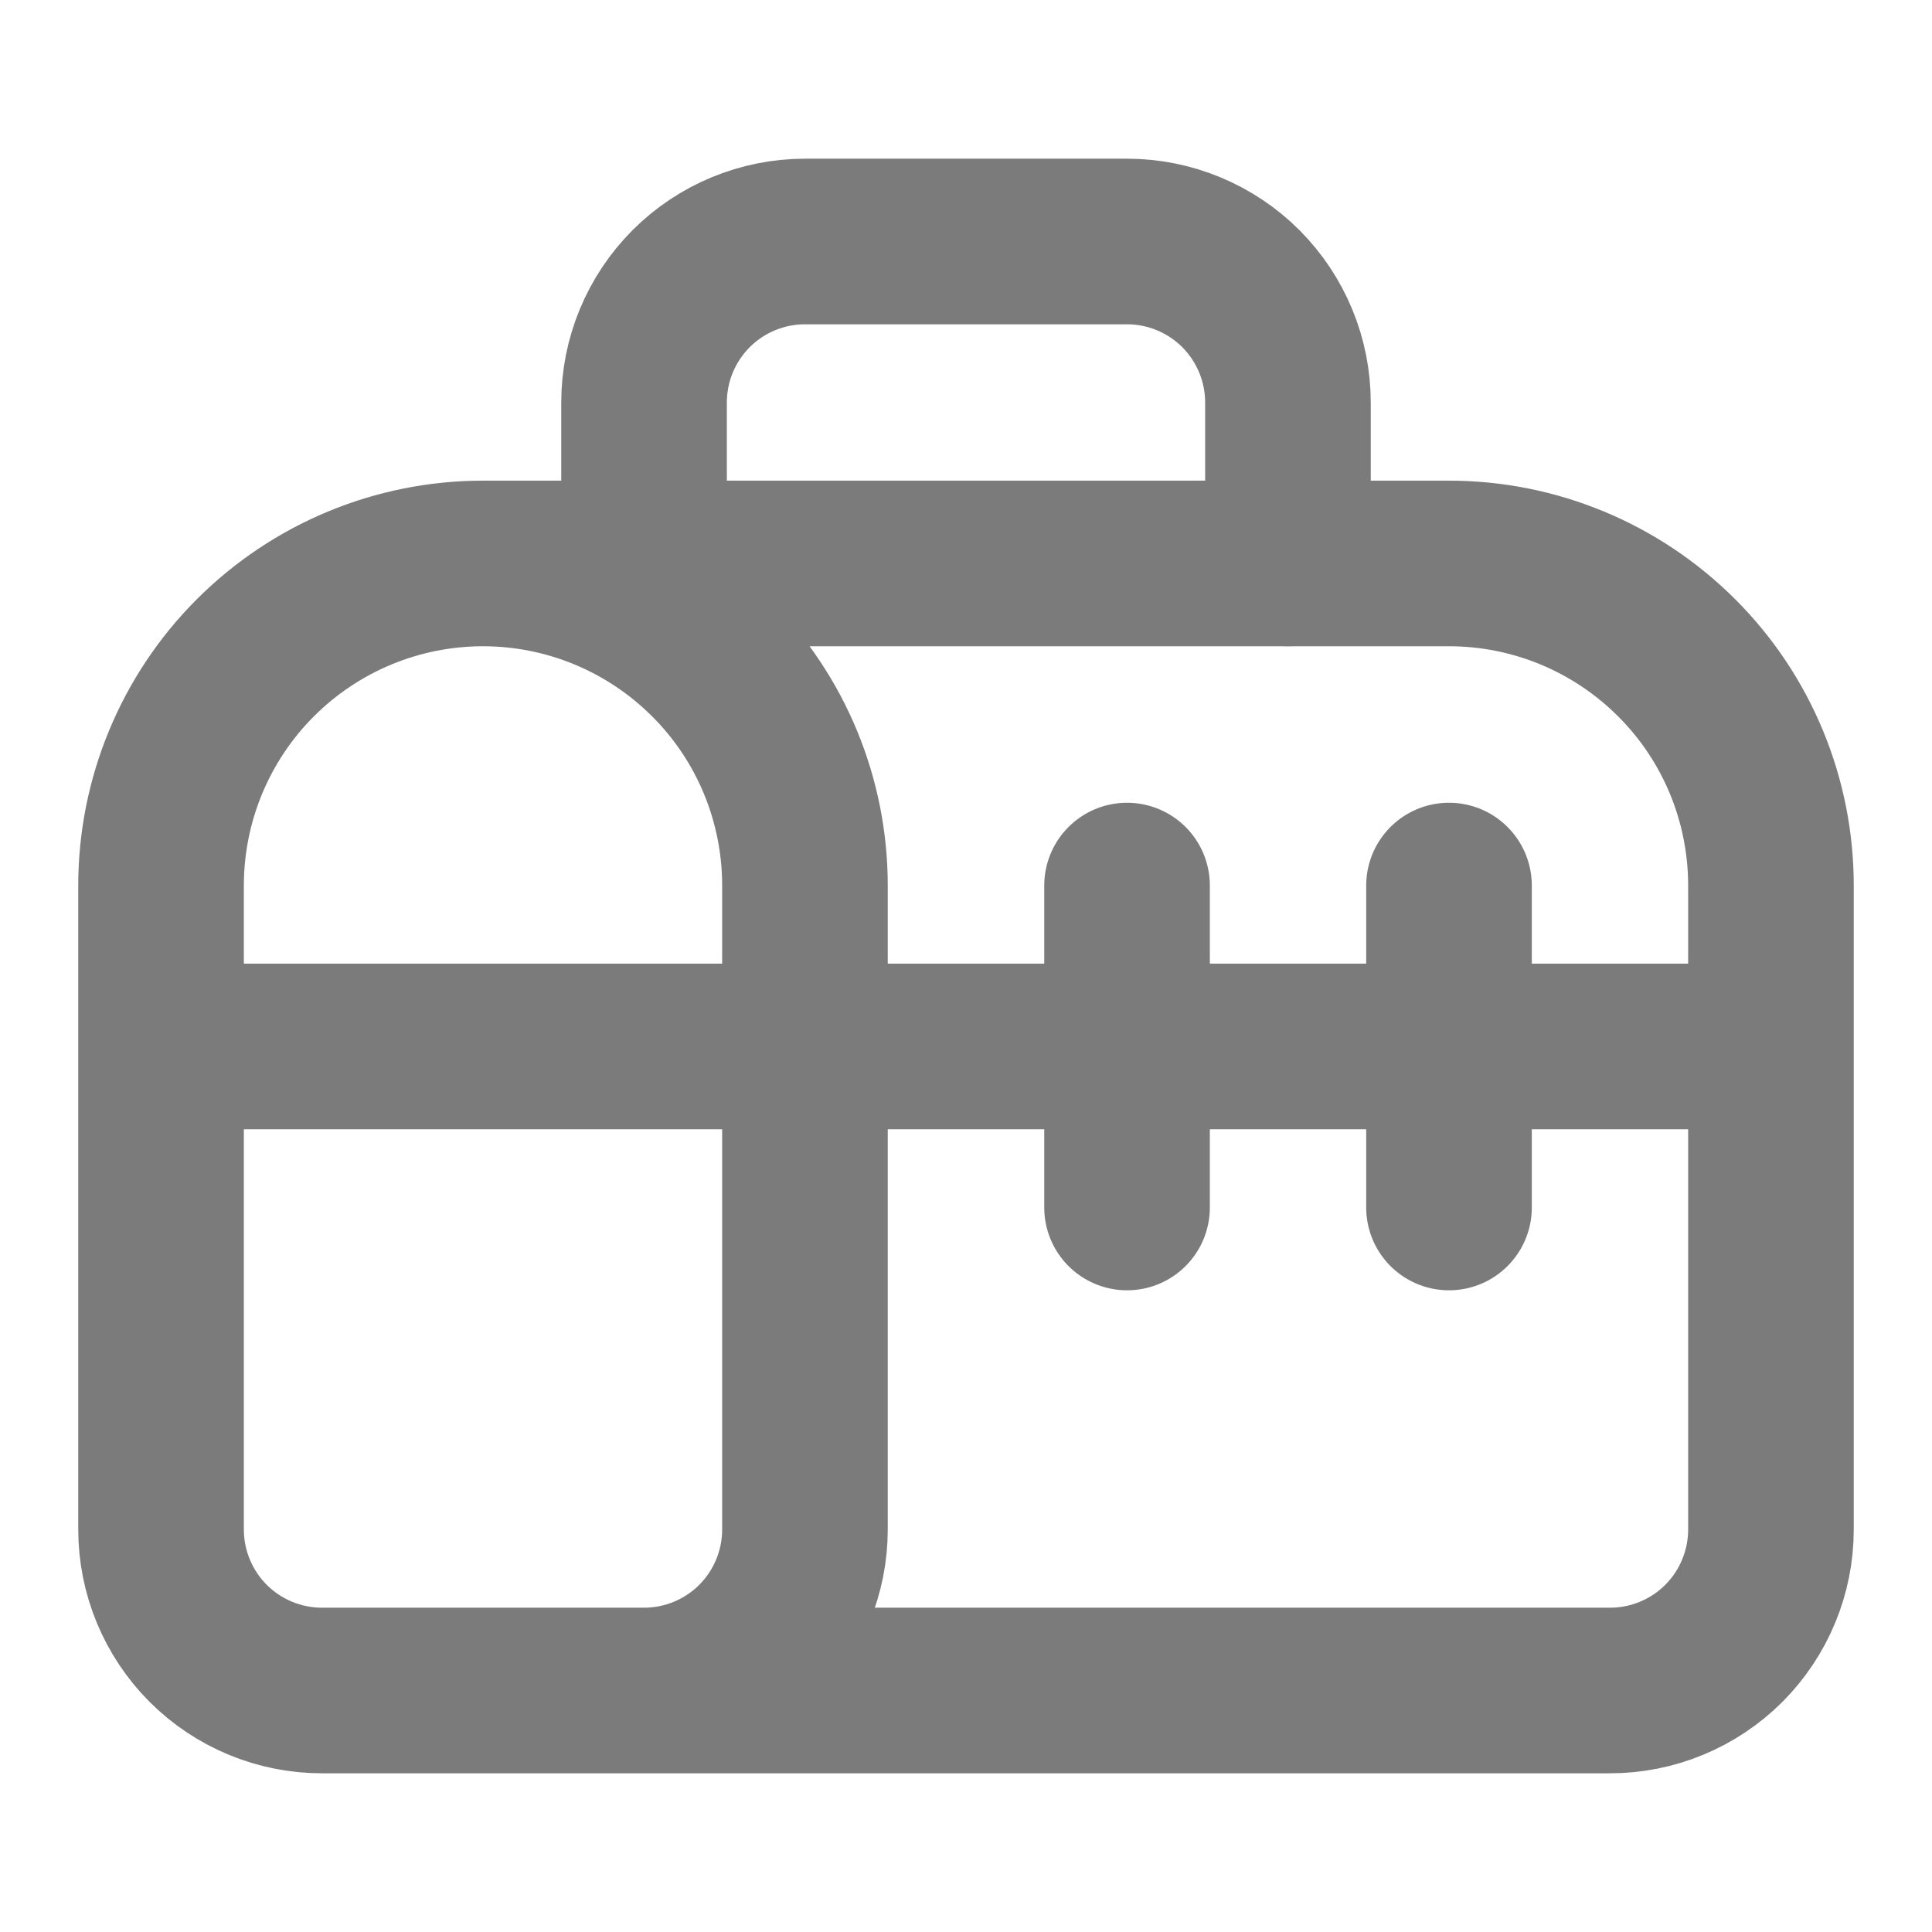 <svg width="14" height="14" viewBox="0 0 14 14" fill="none" xmlns="http://www.w3.org/2000/svg">
<path d="M4.667 4.083V2.917C4.667 2.607 4.79 2.311 5.008 2.092C5.227 1.873 5.524 1.75 5.833 1.75H8.167C8.476 1.75 8.773 1.873 8.992 2.092C9.21 2.311 9.333 2.607 9.333 2.917V4.083" stroke="#7C7B7B" stroke-width="1.2" stroke-linecap="round" stroke-linejoin="round"/>
<path d="M4.667 12.25C4.976 12.25 5.273 12.127 5.492 11.908C5.71 11.689 5.833 11.393 5.833 11.083V6.417C5.833 5.798 5.588 5.204 5.15 4.767C4.712 4.329 4.119 4.083 3.5 4.083M3.5 4.083C2.881 4.083 2.288 4.329 1.85 4.767C1.413 5.204 1.167 5.798 1.167 6.417V11.083C1.167 11.393 1.29 11.689 1.508 11.908C1.727 12.127 2.024 12.25 2.333 12.25H11.667C11.976 12.25 12.273 12.127 12.492 11.908C12.71 11.689 12.833 11.393 12.833 11.083V6.417C12.833 5.798 12.588 5.204 12.15 4.767C11.712 4.329 11.119 4.083 10.5 4.083H3.5ZM1.167 7.583H12.833M8.167 8.75V6.417M10.5 8.75V6.417" stroke="#7C7B7B" stroke-width="1.2" stroke-linecap="round" stroke-linejoin="round"/>
</svg>
